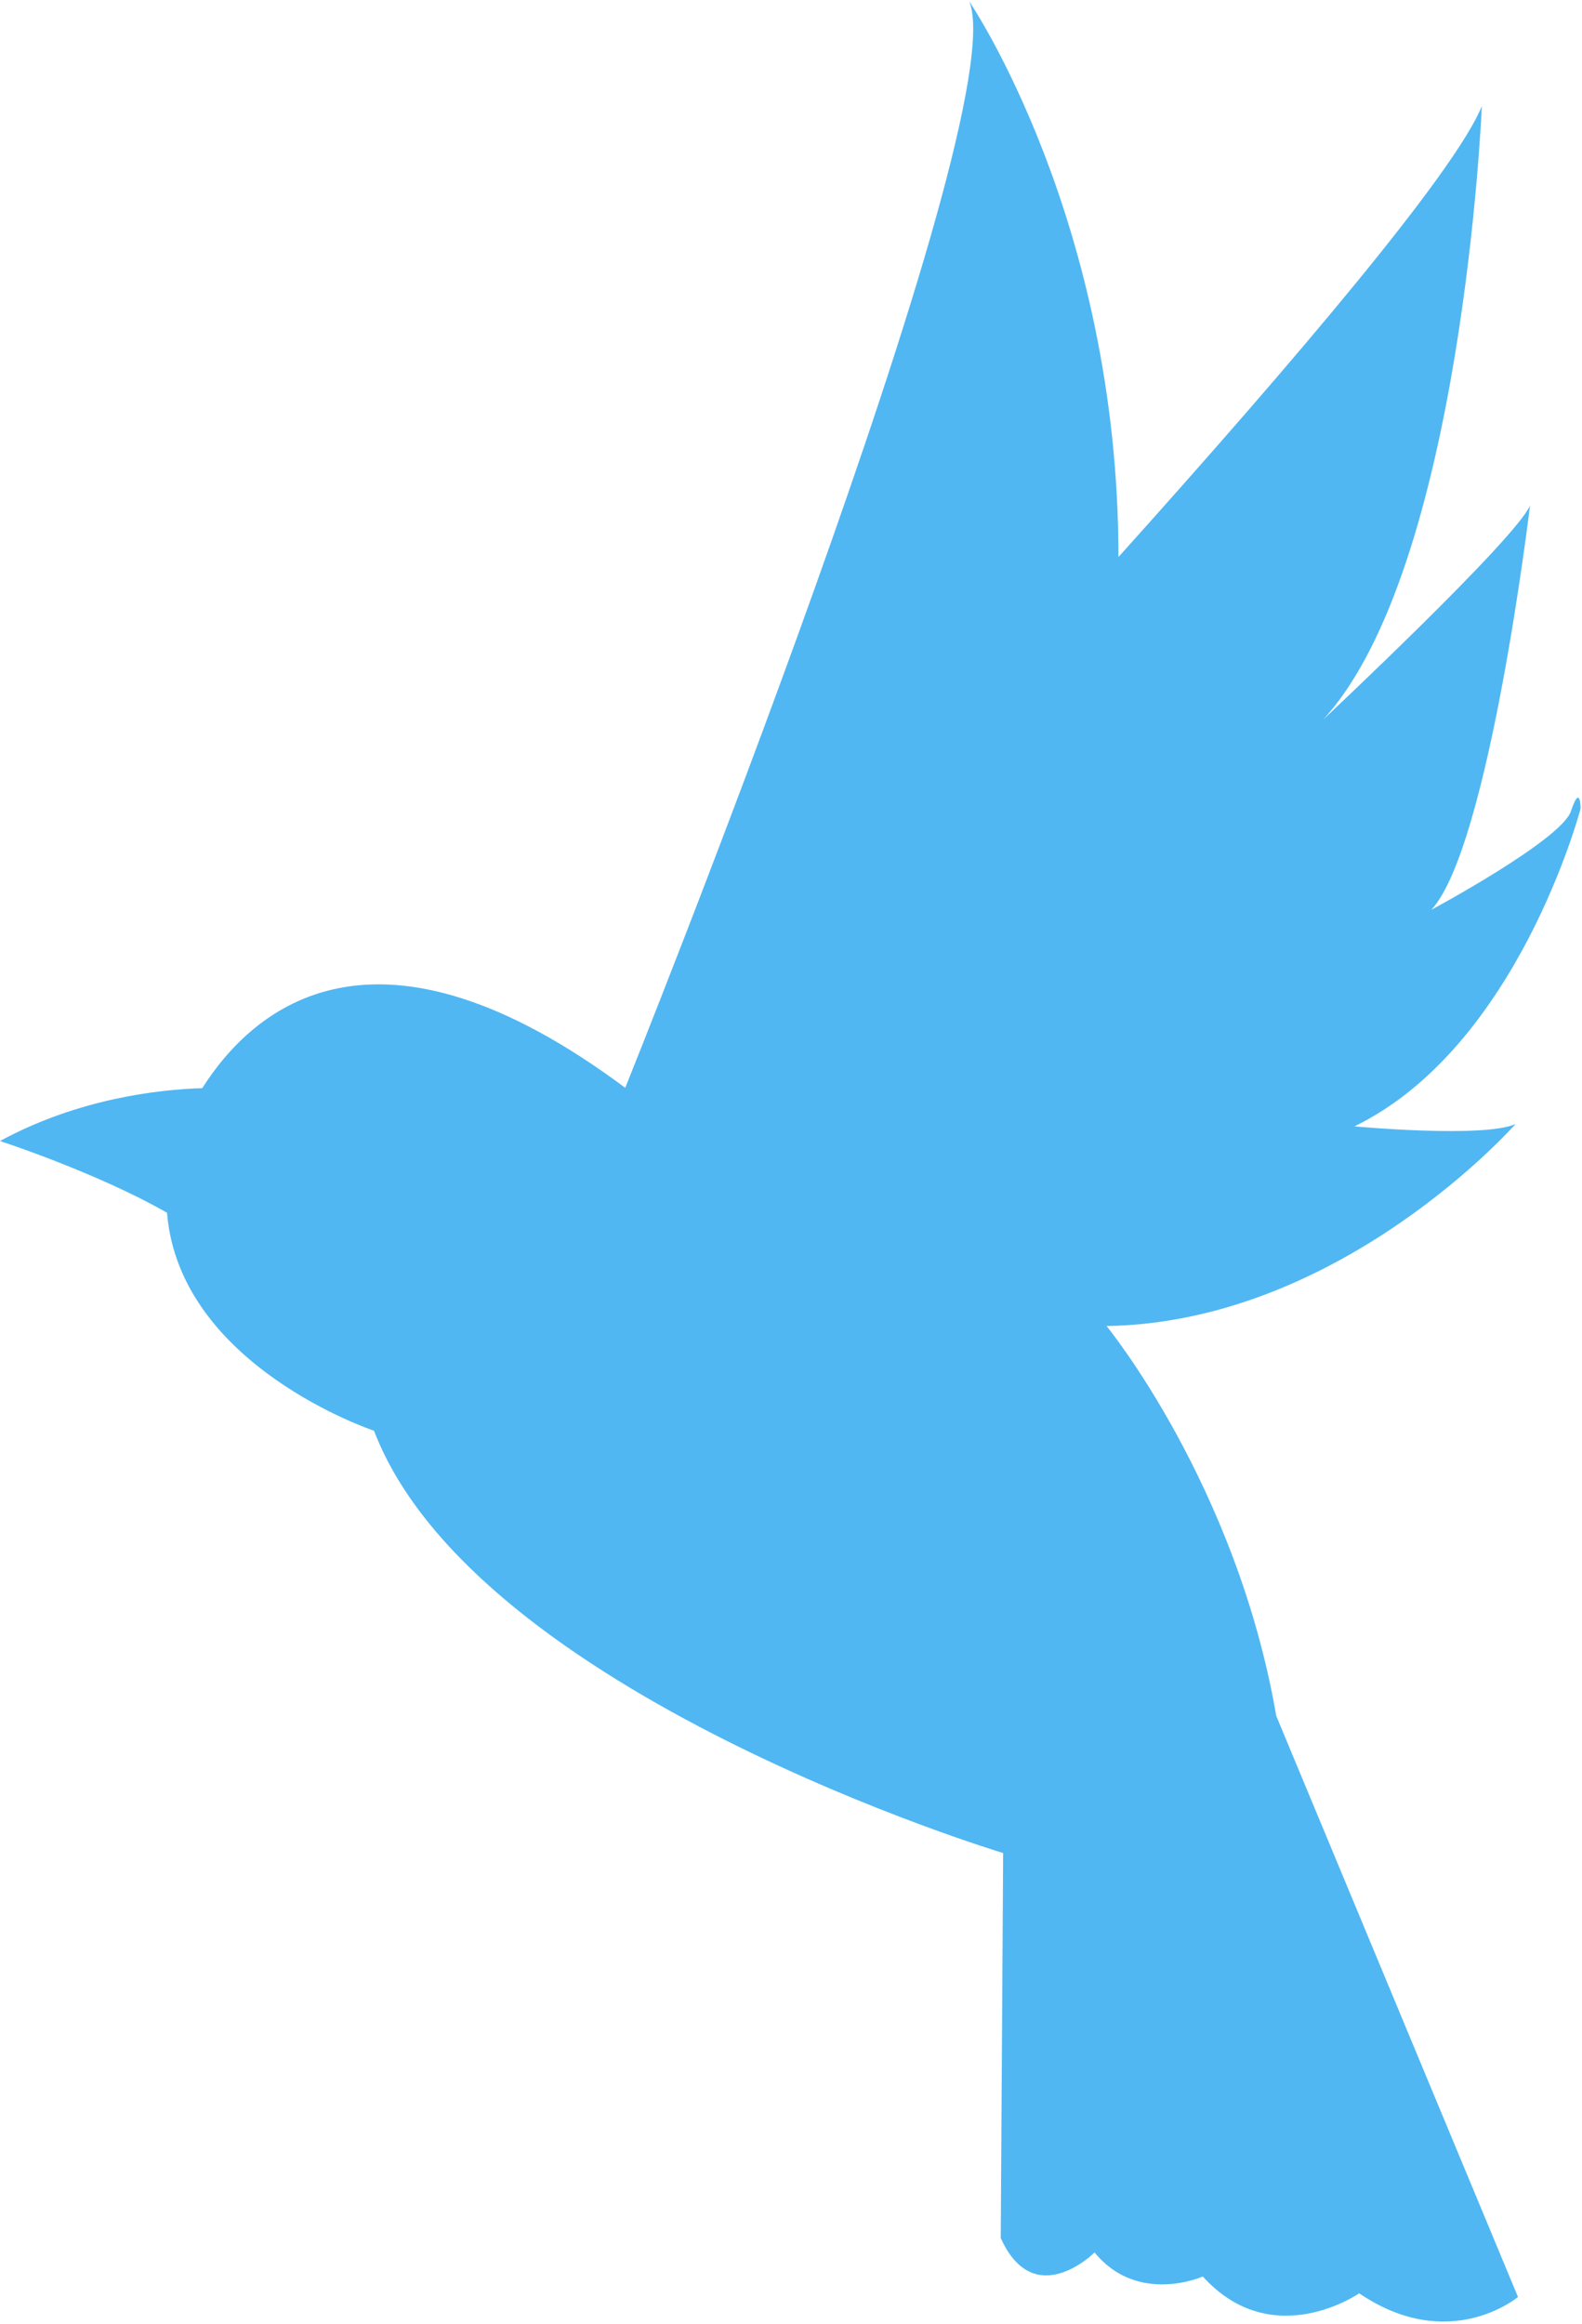 <?xml version="1.0" encoding="UTF-8"?> <svg xmlns="http://www.w3.org/2000/svg" width="623" height="915" viewBox="0 0 623 915" fill="none"><path d="M79.696 428.457C62.394 428.997 30.945 432.511 -0.008 449.27C-0.008 449.27 37.974 461.614 65.774 477.517C70.64 537.886 147.279 563.34 147.279 563.34C187.064 667.092 395.041 729.623 395.041 729.623L394.095 881.219C407.341 910.593 431.041 886.896 431.041 886.896C448.117 907.754 473.663 896.356 473.663 896.356C501.147 926.676 535.254 902.979 535.254 902.979C570.803 927.126 597.792 904.421 597.792 904.421L502.589 675.607C486.955 584.649 435.771 522.118 435.771 522.118C528.136 520.676 596.846 442.558 596.846 442.558C584.546 448.234 533.362 443.504 533.362 443.504C597.792 412.239 622.437 318.442 622.437 318.442C622.437 318.442 622.437 308.035 618.653 319.388C614.868 330.741 563.685 358.222 563.685 358.222C586.438 333.58 602.523 199.057 602.523 199.057C596.846 212.302 521.017 283.393 521.017 283.393C575.985 223.7 583.554 41.784 583.554 41.784C573.011 67.779 509.528 142.473 440.457 219.33C440.457 86.835 381.705 0.562 381.705 0.562C400.177 46.019 246.222 428.322 246.222 428.322C148.181 355.294 99.971 396.471 79.651 428.457" fill="#50B7F2"></path></svg> 